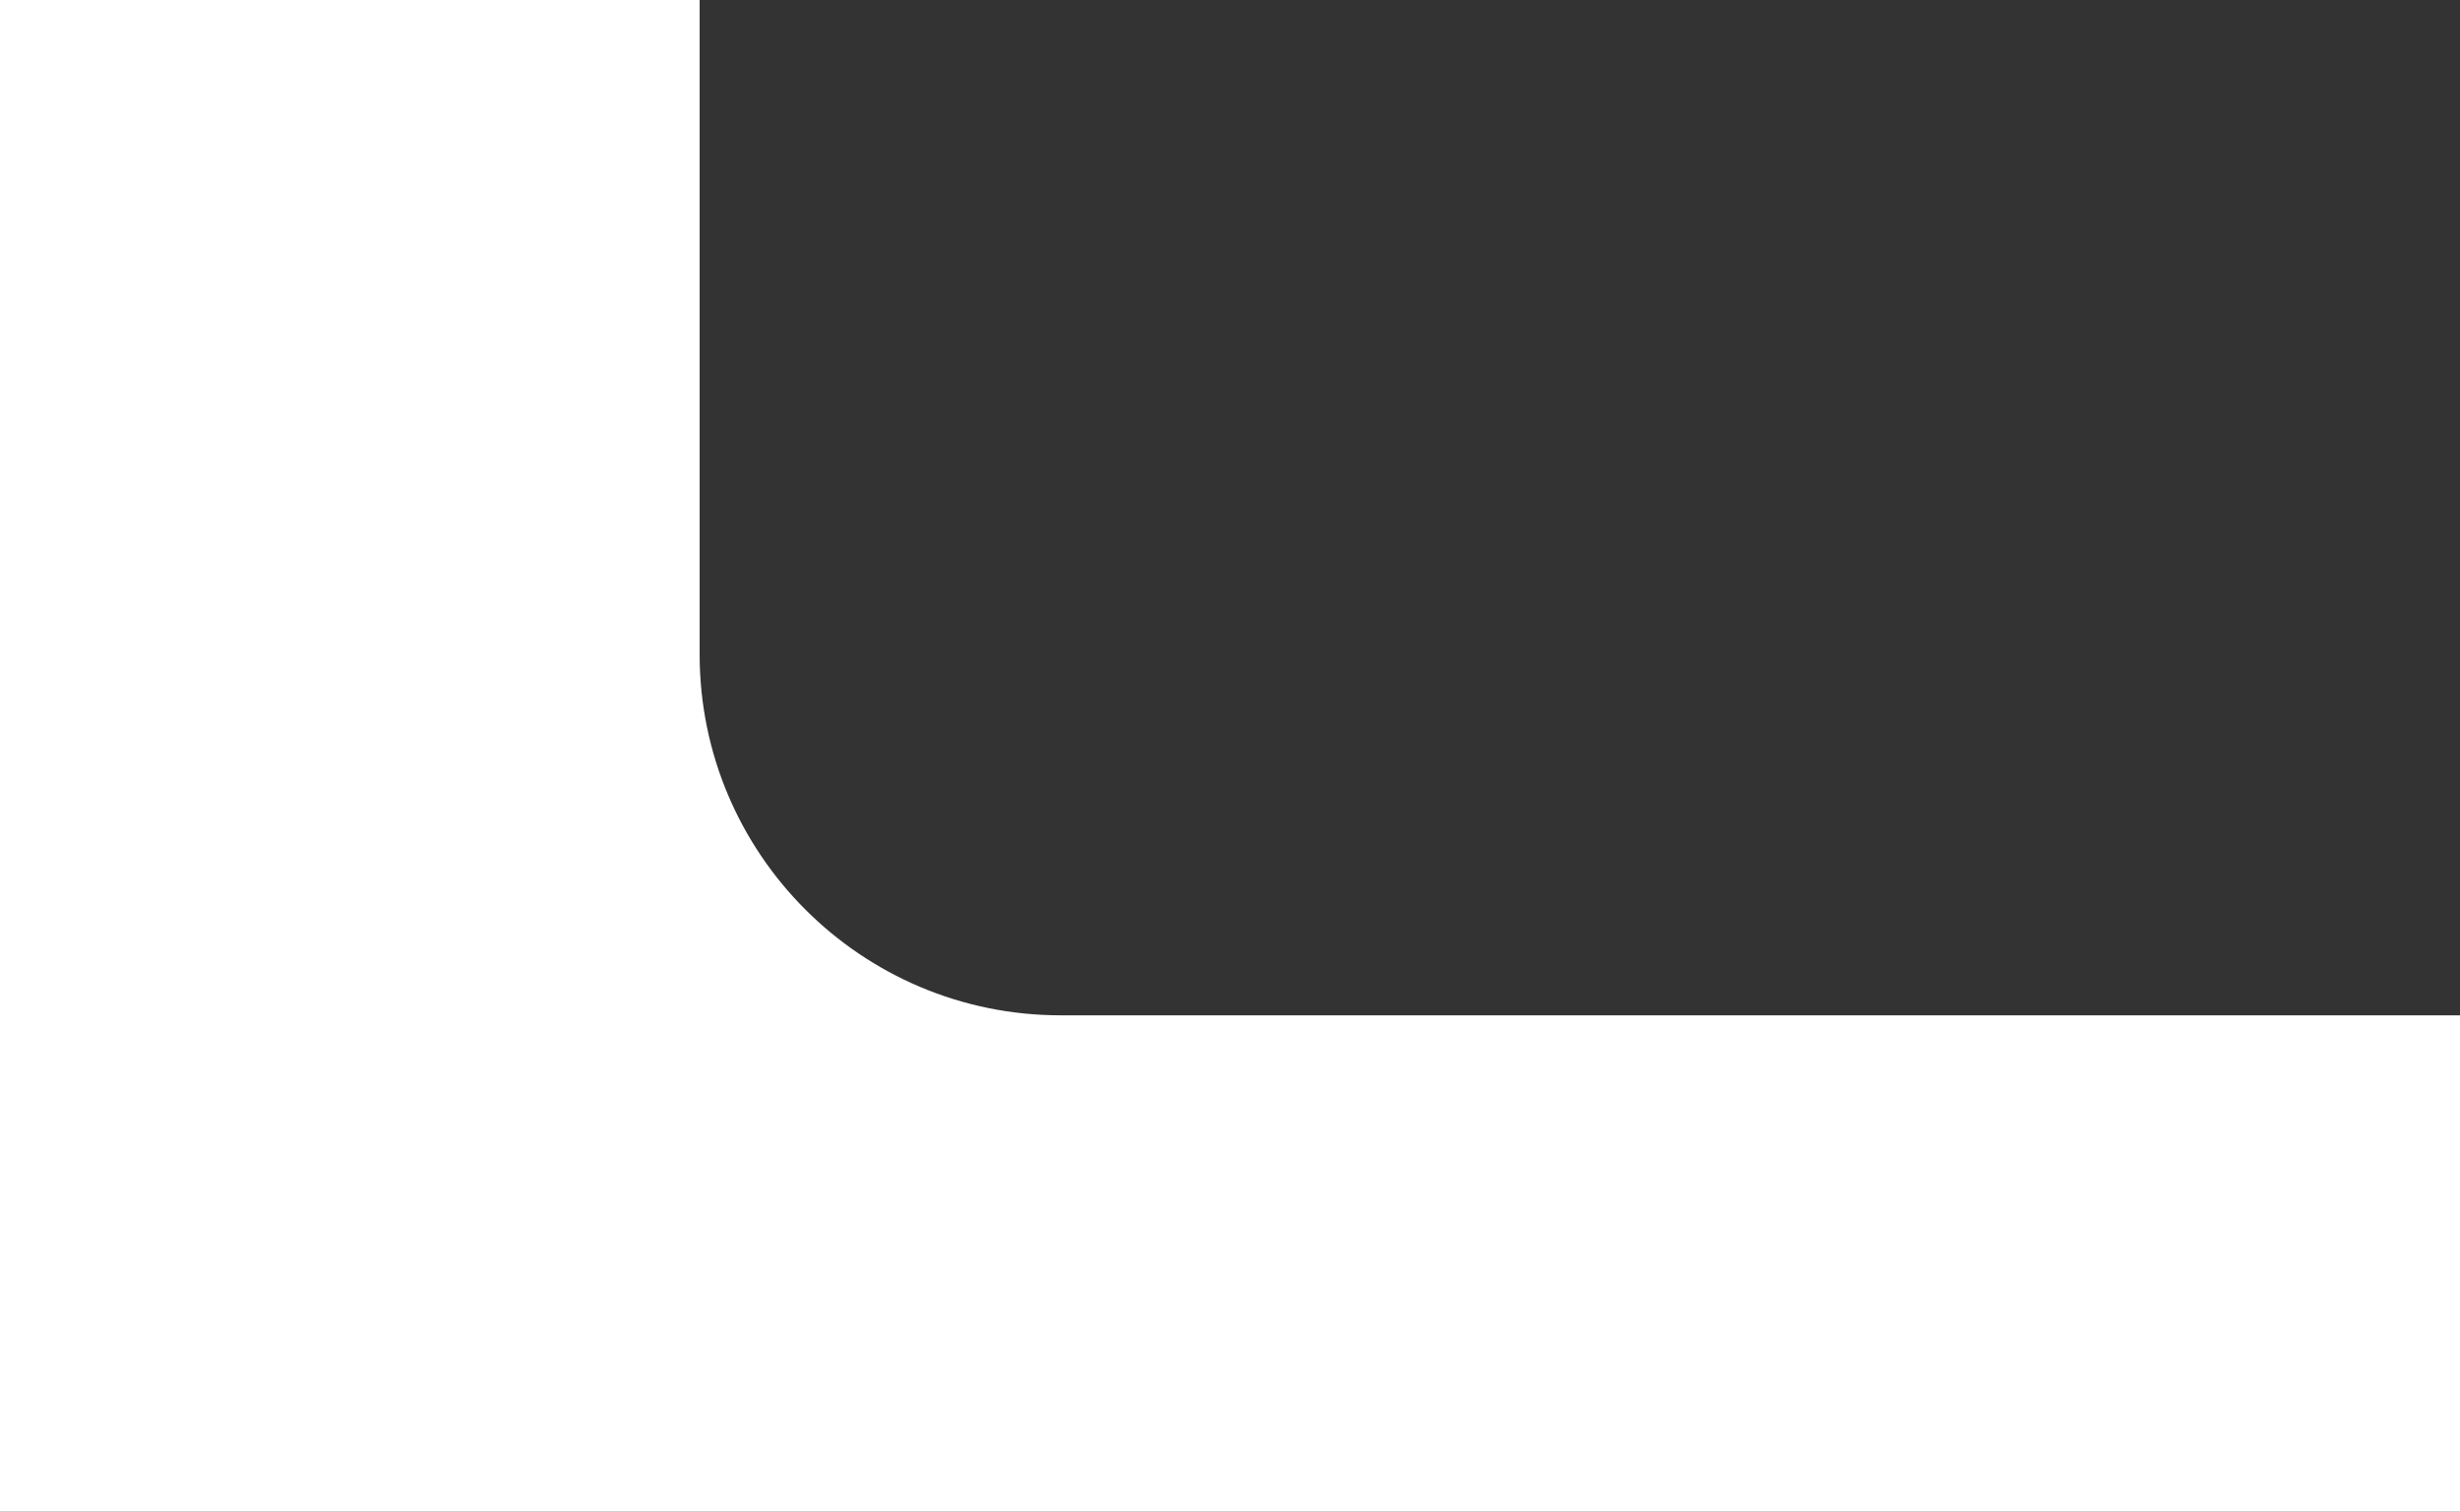 <?xml version="1.0" encoding="UTF-8"?> <svg xmlns="http://www.w3.org/2000/svg" width="109" height="67" viewBox="0 0 109 67" fill="none"><rect x="0" y="0" width="109" height="67" fill="#333333" stroke="none"/> <path fill-rule="evenodd" clip-rule="evenodd" d="M31 0H0V67H109V45H47C38.163 45 31 37.837 31 29V0Z" fill="white"></path> </svg> 